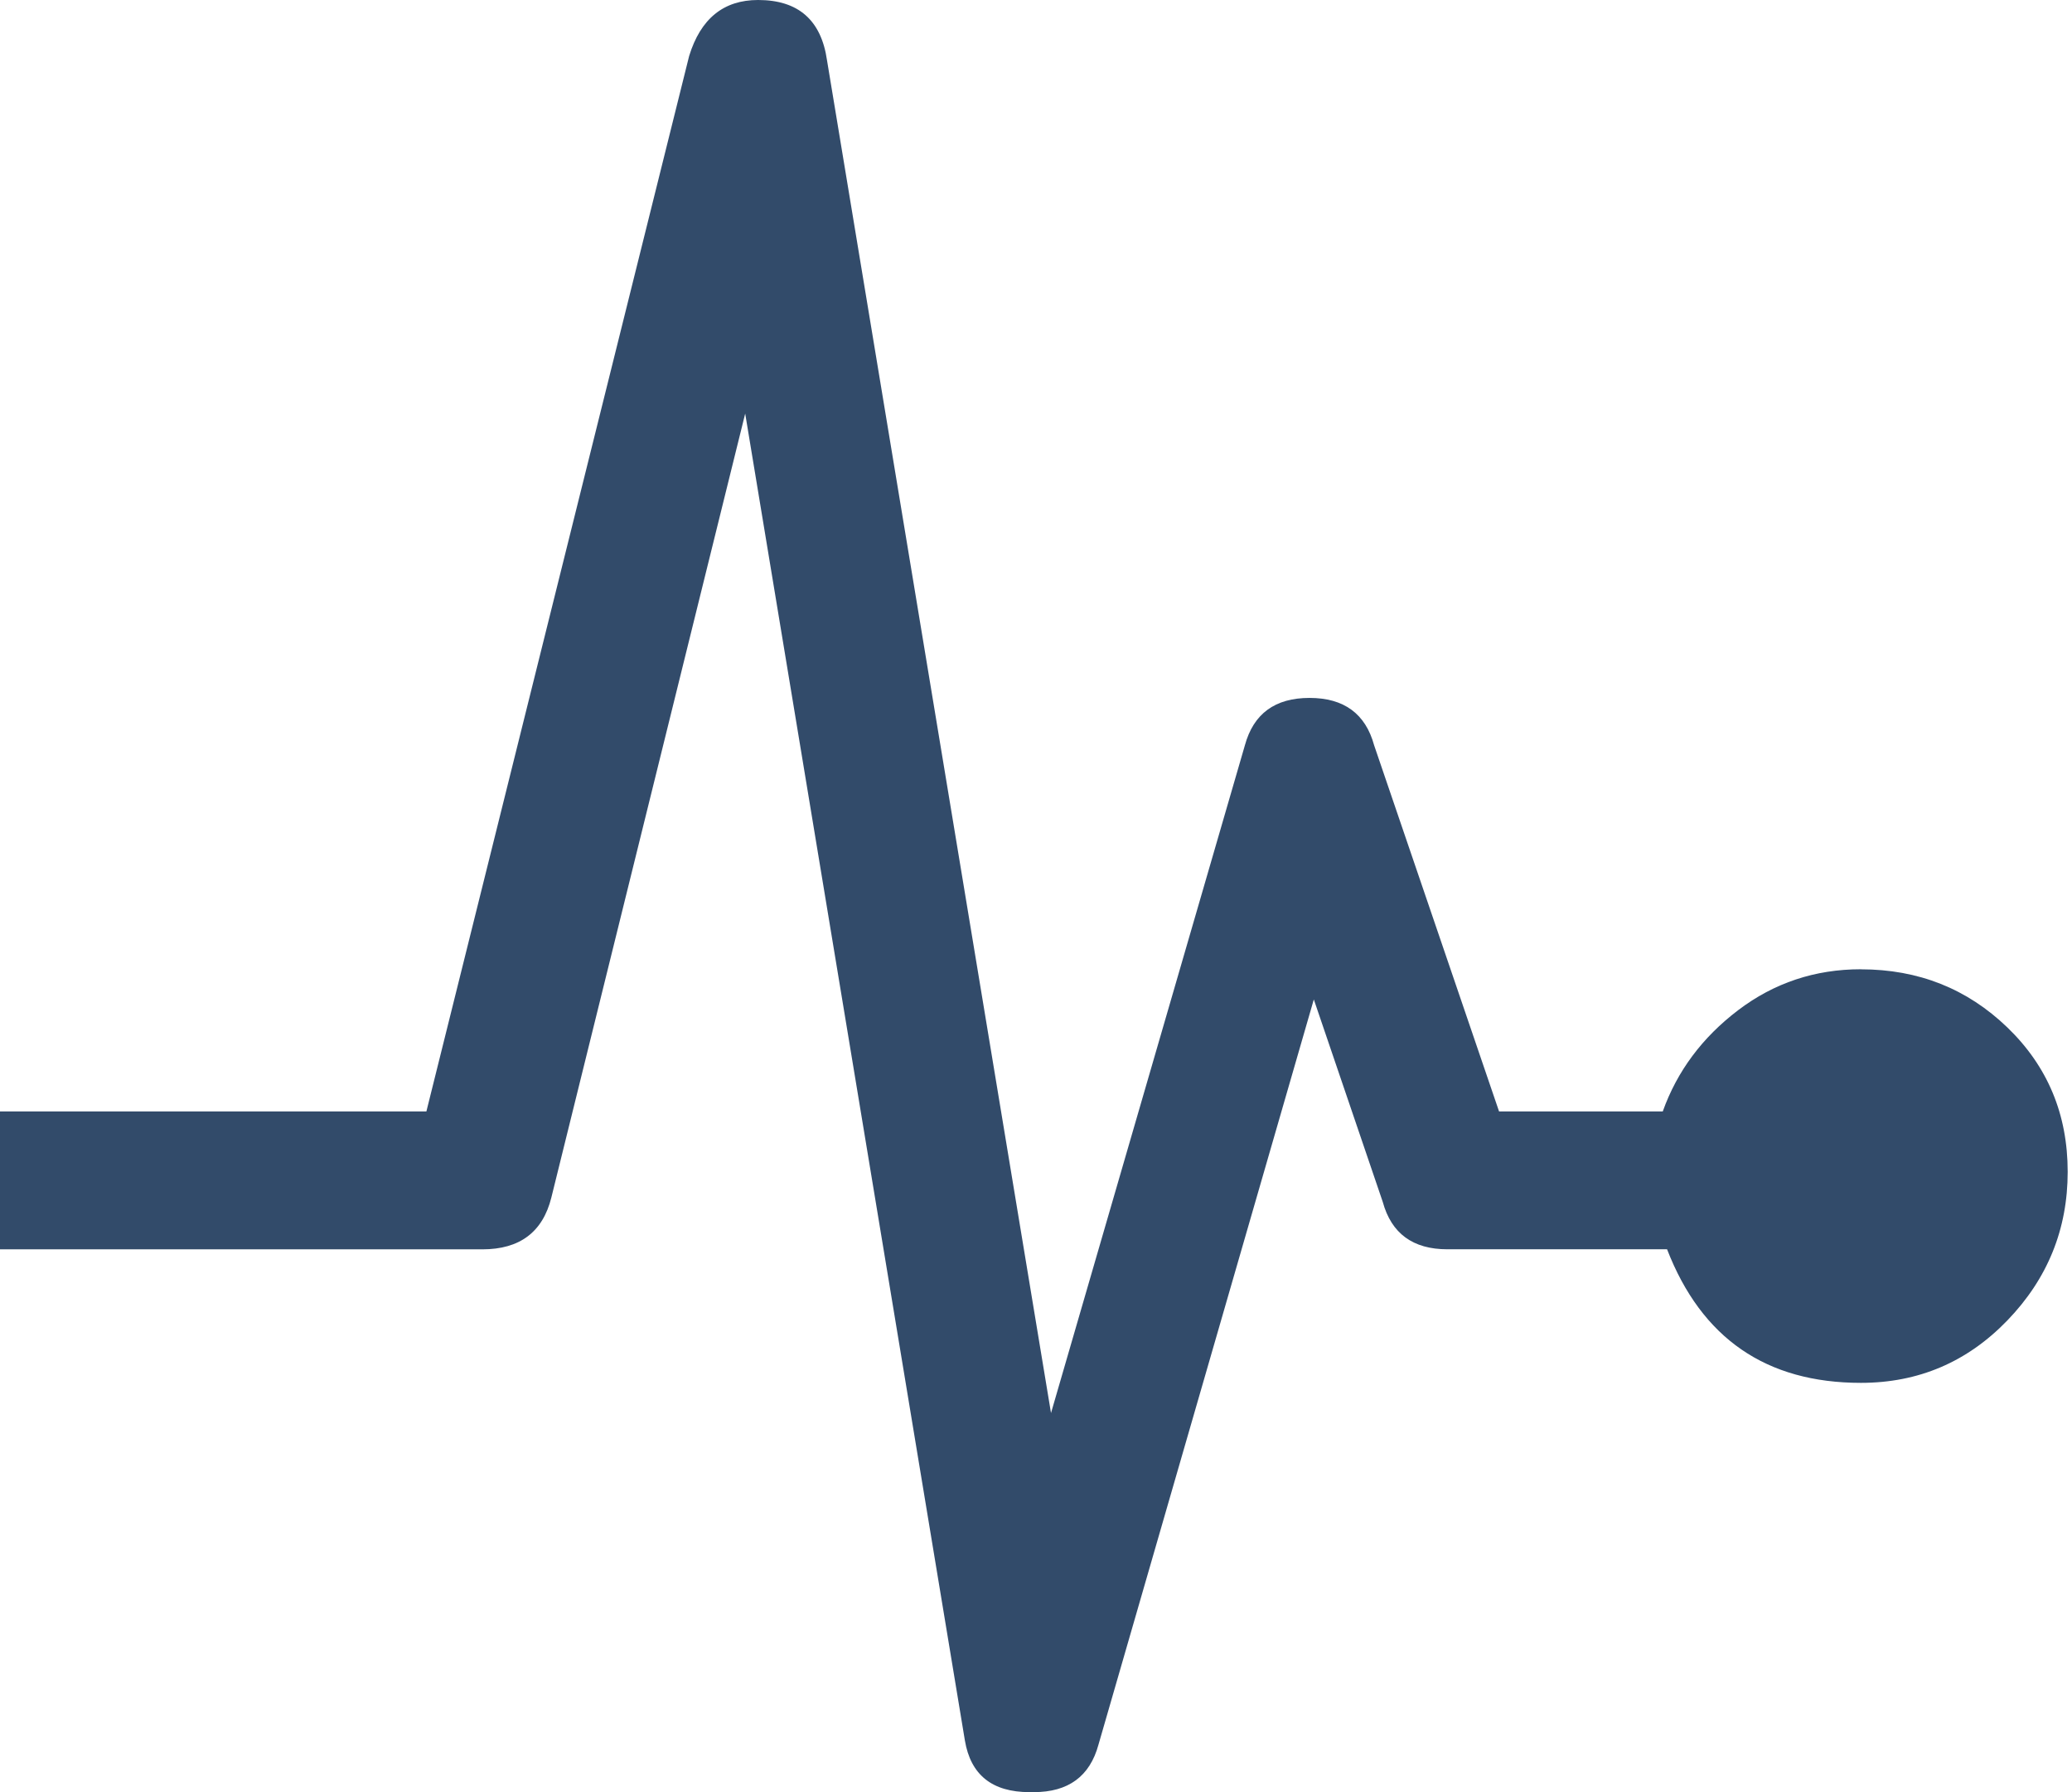 <svg width="37" height="32" viewBox="0 0 37 32" xmlns="http://www.w3.org/2000/svg"><title>pulse</title><desc>Created with Sketch.</desc><path d="M33.231 17.308c1.026 0 1.897.346 2.615 1.038.718.692 1.077 1.551 1.077 2.577s-.359 1.91-1.077 2.654-1.59 1.115-2.615 1.115c-1.692 0-2.846-.795-3.462-2.385h-3.923c-.615 0-1-.282-1.154-.846l-1.231-3.615-3.846 13.308c-.154.564-.538.846-1.154.846h-.077c-.667 0-1.051-.308-1.154-.923l-3.923-23.692-3.462 14c-.154.615-.564.923-1.231.923h-8.615v-2.462h7.615l4.692-18.846c.205-.667.615-1 1.231-1 .718 0 1.128.359 1.231 1.077l4 24.154 3.462-11.923c.154-.564.538-.846 1.154-.846.615 0 1 .282 1.154.846l2.231 6.538h2.923c.256-.718.705-1.321 1.346-1.808.641-.487 1.372-.731 2.192-.731z" fill="#324B6A"/></svg>